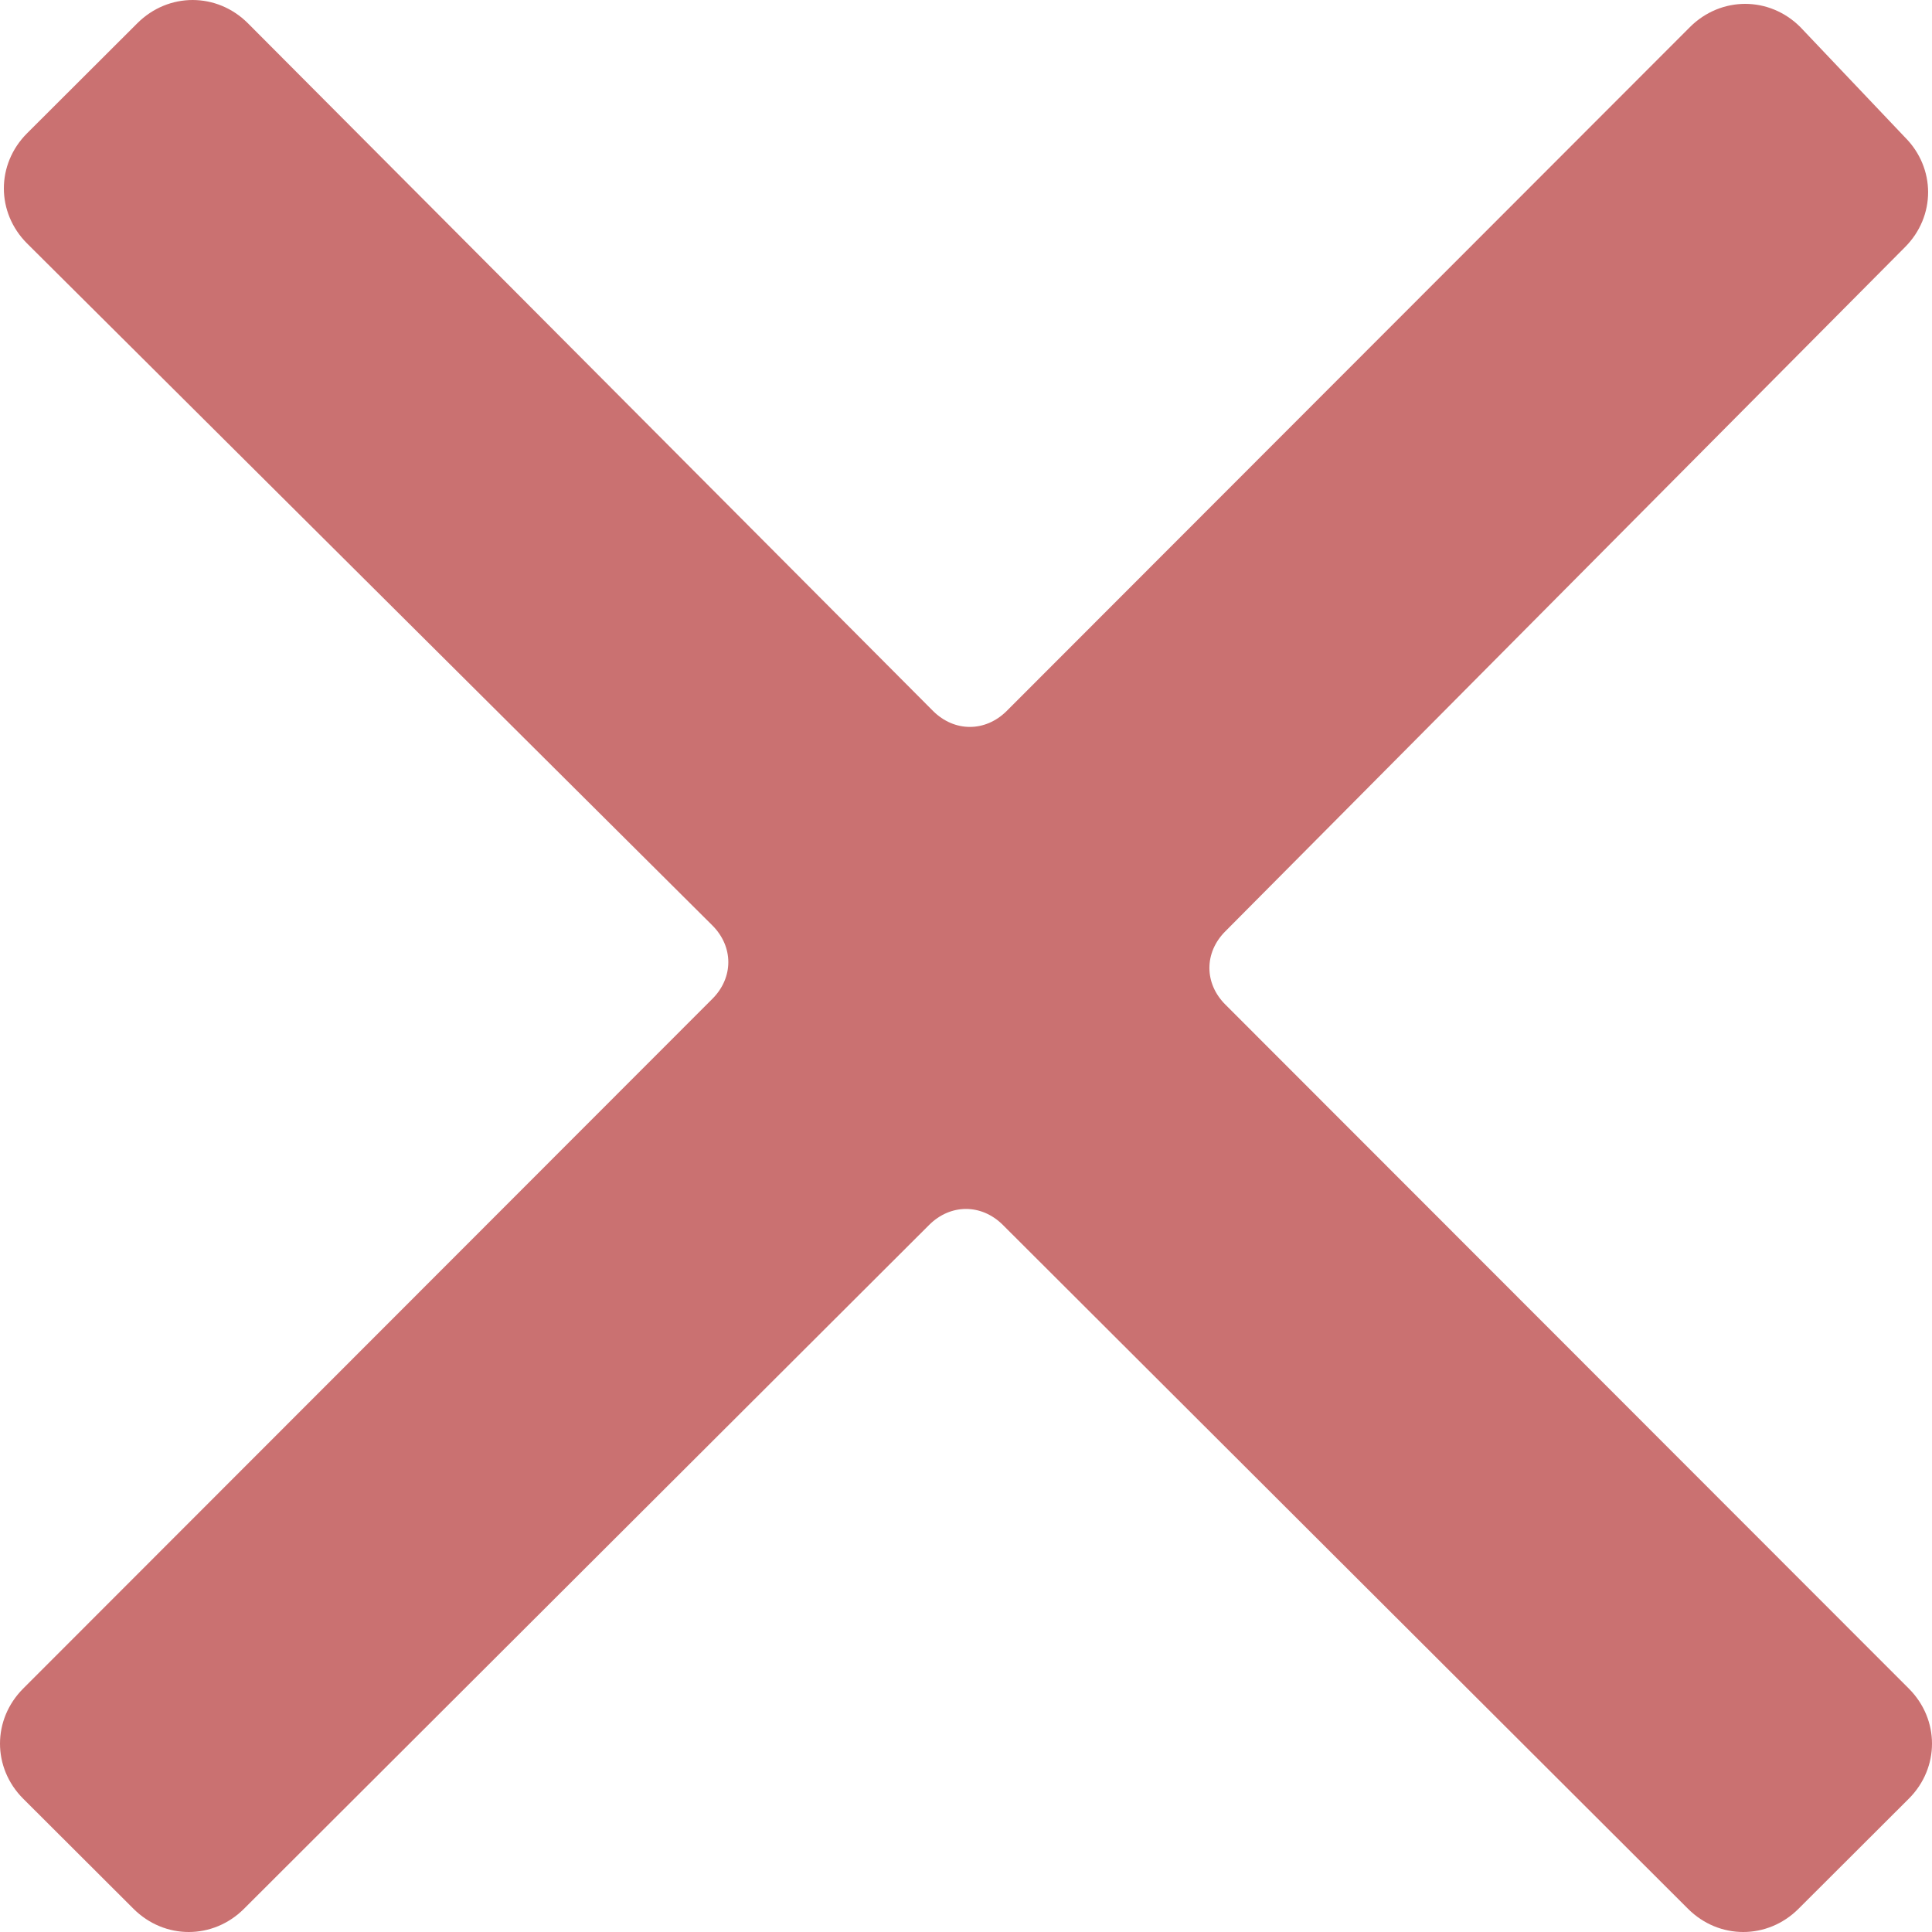 <svg width="18" height="18" viewBox="0 0 18 18" fill="none" xmlns="http://www.w3.org/2000/svg">
<path d="M11.417 9.36C11.218 9.162 11.218 8.874 11.417 8.676L17.747 2.304C18.036 2.016 18.036 1.566 17.747 1.278L16.773 0.252C16.485 -0.036 16.034 -0.036 15.745 0.252L9.379 6.624C9.18 6.822 8.892 6.822 8.693 6.624L2.309 0.216C2.02 -0.072 1.569 -0.072 1.28 0.216L0.252 1.242C-0.036 1.53 -0.036 1.98 0.252 2.268L6.637 8.622C6.835 8.82 6.835 9.108 6.637 9.306L0.216 15.732C-0.072 16.02 -0.072 16.47 0.216 16.758L1.244 17.784C1.533 18.072 1.984 18.072 2.273 17.784L8.657 11.412C8.856 11.214 9.144 11.214 9.343 11.412L15.727 17.784C16.016 18.072 16.467 18.072 16.756 17.784L17.784 16.758C18.072 16.47 18.072 16.02 17.784 15.732L11.417 9.36Z" fill="#CA7171"/>
</svg>
